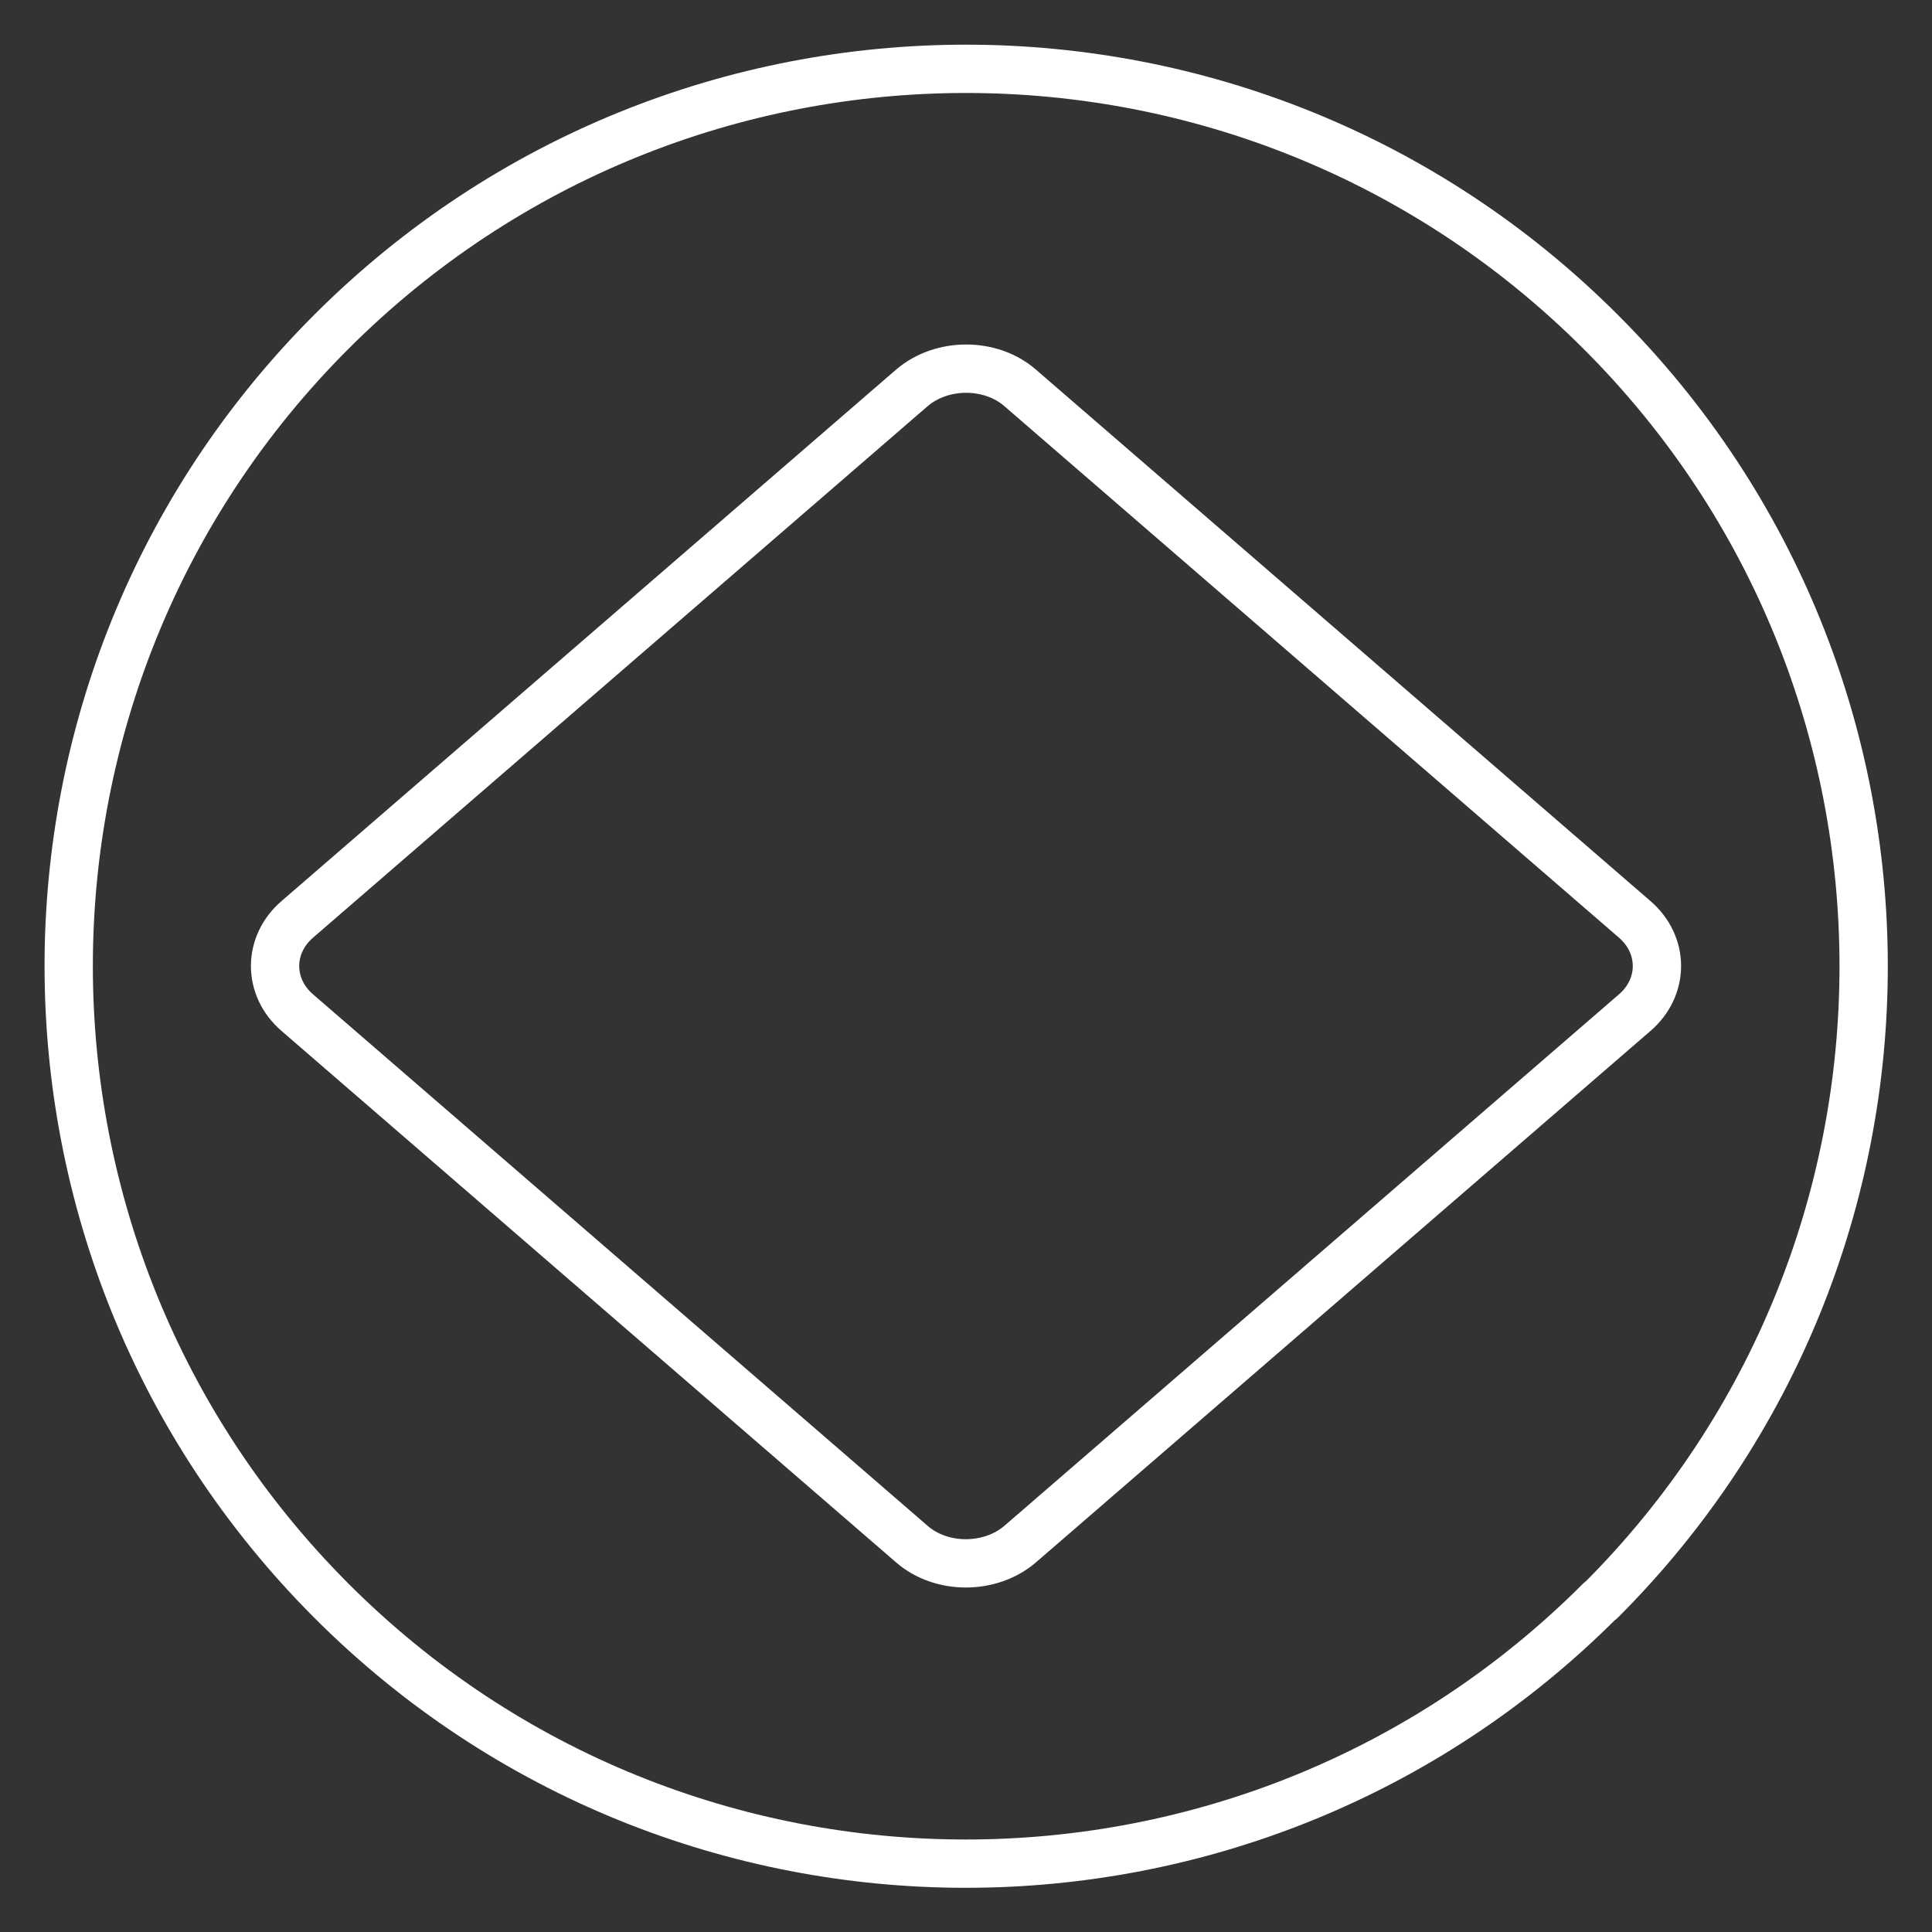 <svg xmlns="http://www.w3.org/2000/svg" id="Layer_1" viewBox="0 0 400 400"><rect x="0" y="0" width="400" height="400" fill="#333333" stroke="none"/><defs><style> .st0 { fill: none; stroke: #fff; stroke-linecap: round; stroke-linejoin: round; stroke-width: 10px; } </style></defs><path class="st0" d="M331.4,331.4c72.6-72.5,72.6-190.2,0-262.7-72.6-72.6-190.2-72.6-262.8,0C-3.9,141.2-3.9,258.8,68.6,331.4c72.5,72.6,190.2,72.6,262.7,0h0Z"></path><path class="st0" d="M338.4,209.7l-127.2,110c-6.2,5.3-16.3,5.3-22.4,0l-127.2-110c-6.2-5.3-6.2-14.1,0-19.4l127.2-110c6.2-5.3,16.3-5.3,22.4,0l127.2,110c6.2,5.3,6.2,14.1,0,19.4Z"></path></svg>